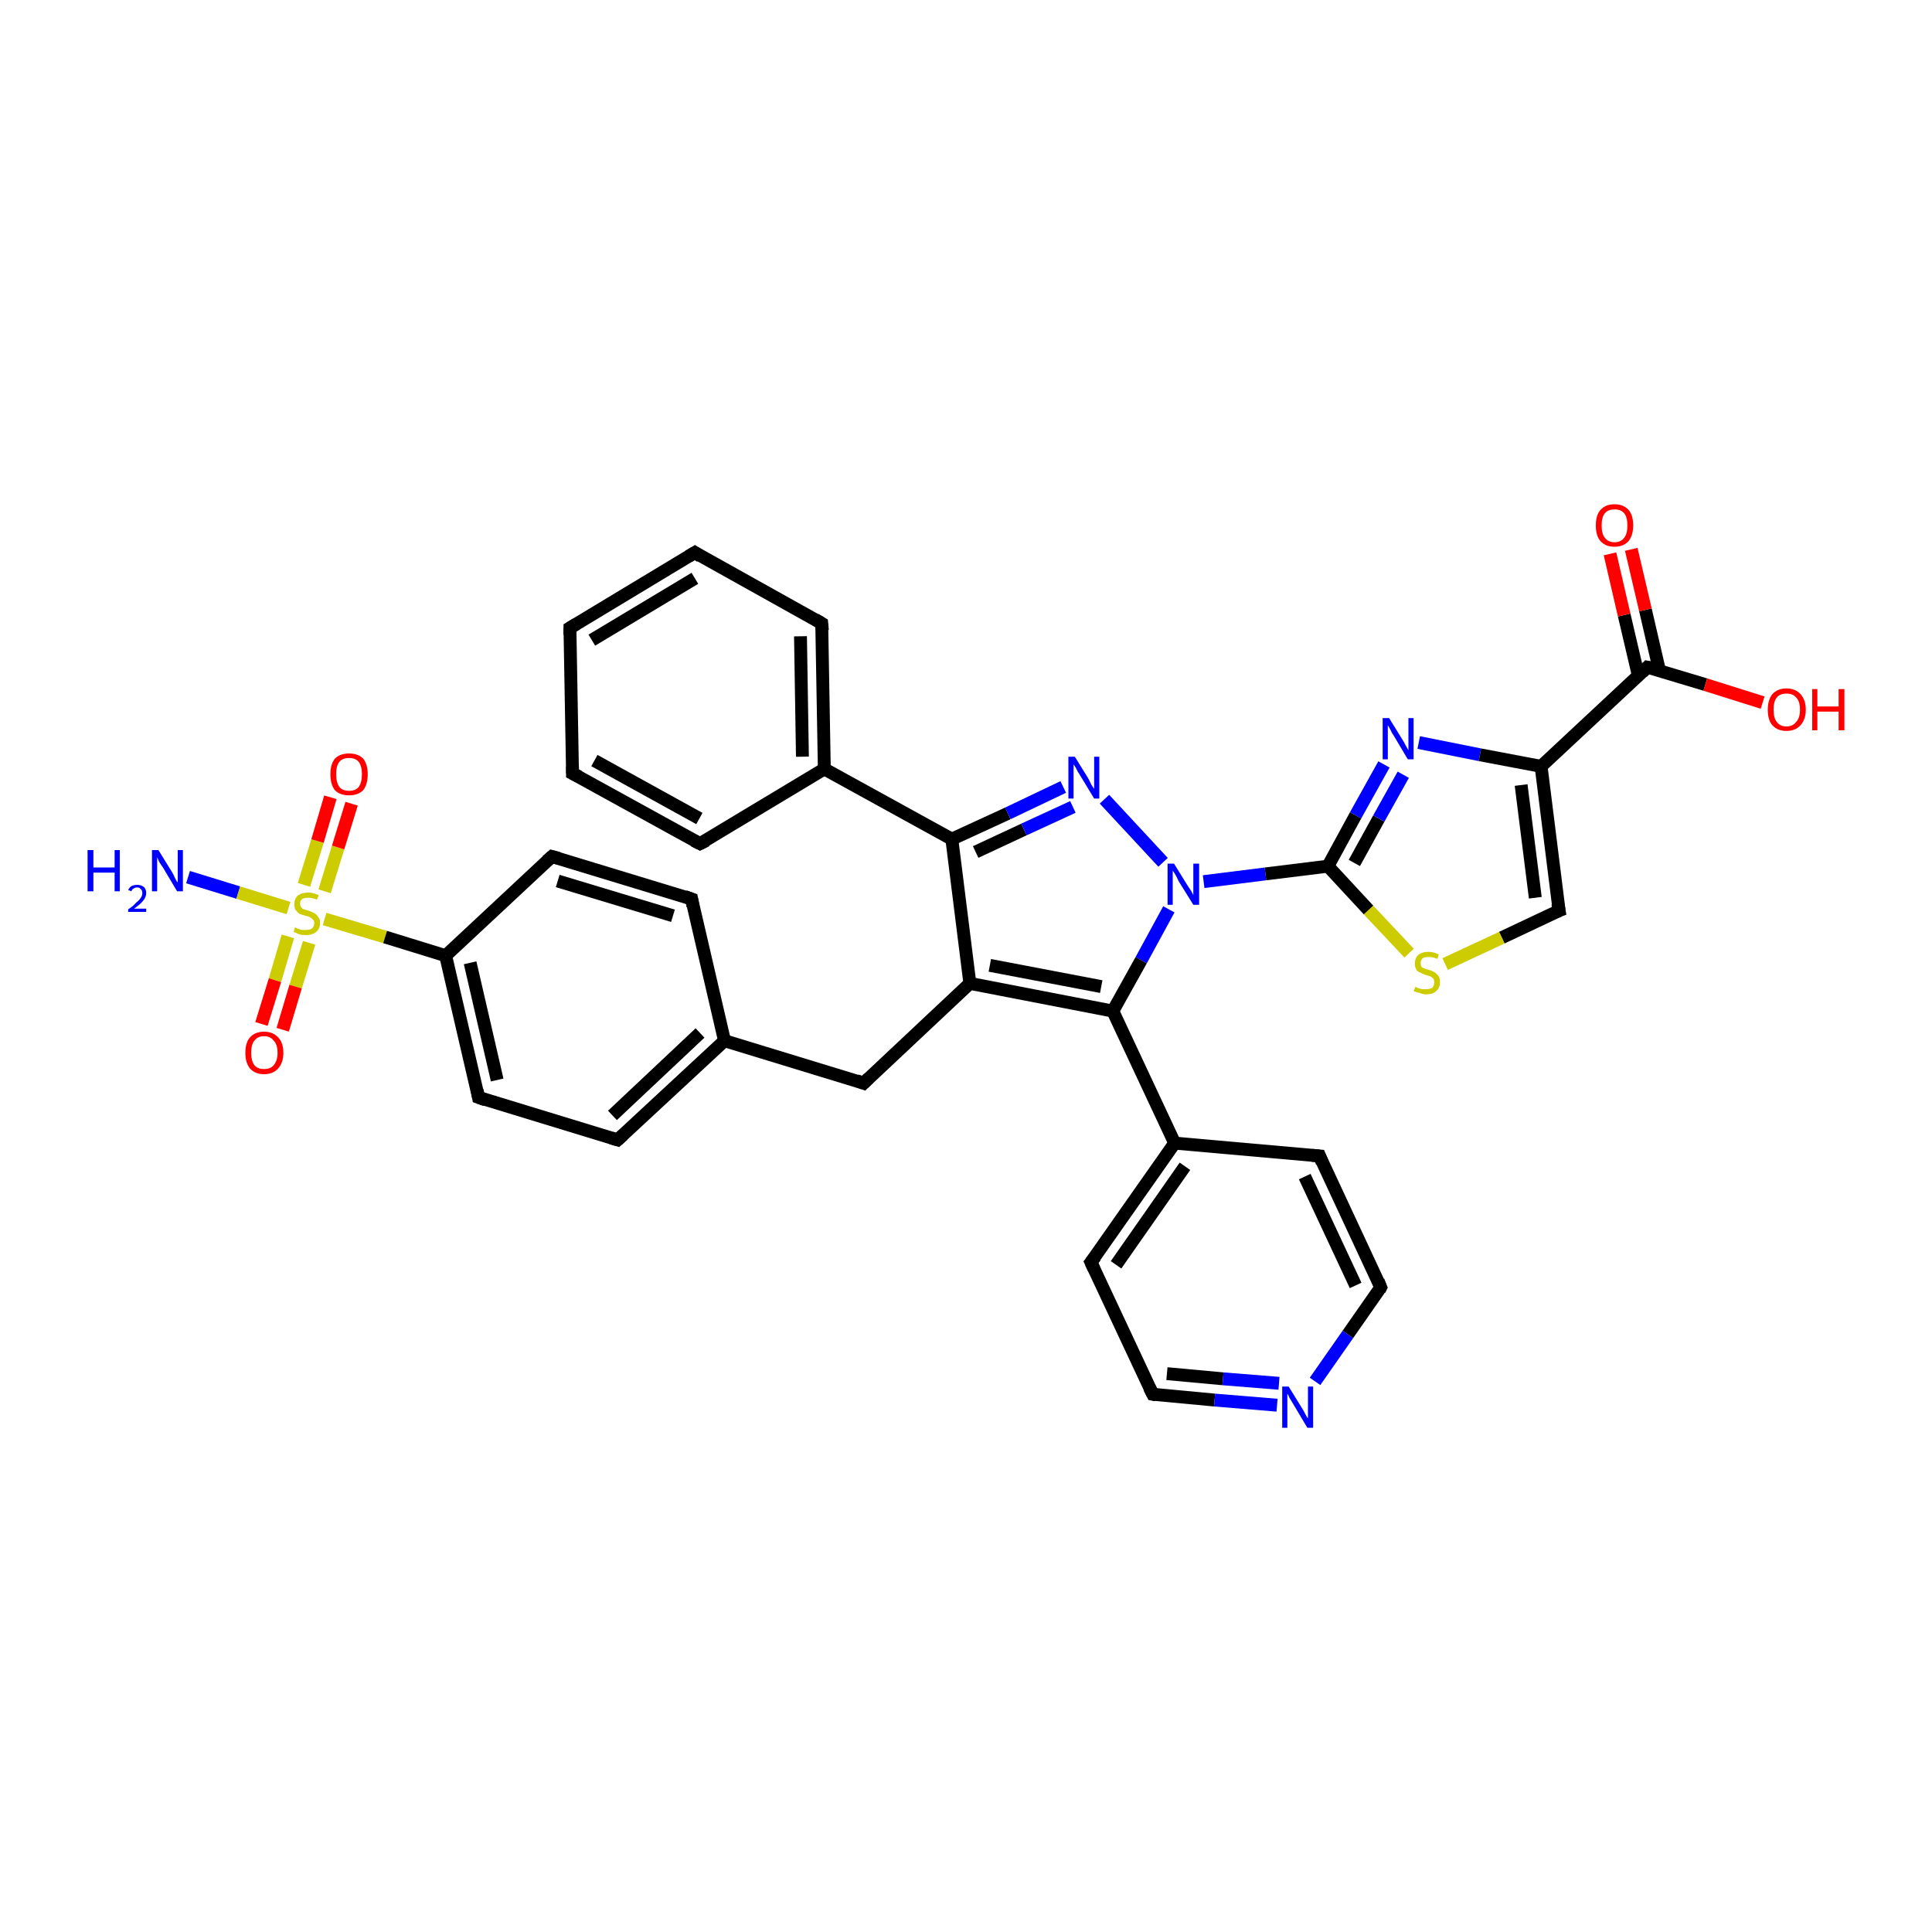 <?xml version='1.0' encoding='iso-8859-1'?>
<svg version='1.1' baseProfile='full'
              xmlns='http://www.w3.org/2000/svg'
                      xmlns:rdkit='http://www.rdkit.org/xml'
                      xmlns:xlink='http://www.w3.org/1999/xlink'
                  xml:space='preserve'
width='300px' height='300px' viewBox='0 0 300 300'>
<!-- END OF HEADER -->
<rect style='opacity:1.0;fill:#FFFFFF;stroke:none' width='300.0' height='300.0' x='0.0' y='0.0'> </rect>
<path class='bond-0 atom-0 atom-1' d='M 29.2,136.2 L 37.0,138.6' style='fill:none;fill-rule:evenodd;stroke:#0000FF;stroke-width:2.0px;stroke-linecap:butt;stroke-linejoin:miter;stroke-opacity:1' />
<path class='bond-0 atom-0 atom-1' d='M 37.0,138.6 L 44.8,141.0' style='fill:none;fill-rule:evenodd;stroke:#CCCC00;stroke-width:2.0px;stroke-linecap:butt;stroke-linejoin:miter;stroke-opacity:1' />
<path class='bond-1 atom-1 atom-2' d='M 44.7,145.4 L 42.7,152.2' style='fill:none;fill-rule:evenodd;stroke:#CCCC00;stroke-width:2.0px;stroke-linecap:butt;stroke-linejoin:miter;stroke-opacity:1' />
<path class='bond-1 atom-1 atom-2' d='M 42.7,152.2 L 40.6,159.0' style='fill:none;fill-rule:evenodd;stroke:#FF0000;stroke-width:2.0px;stroke-linecap:butt;stroke-linejoin:miter;stroke-opacity:1' />
<path class='bond-1 atom-1 atom-2' d='M 48.0,146.4 L 45.9,153.2' style='fill:none;fill-rule:evenodd;stroke:#CCCC00;stroke-width:2.0px;stroke-linecap:butt;stroke-linejoin:miter;stroke-opacity:1' />
<path class='bond-1 atom-1 atom-2' d='M 45.9,153.2 L 43.9,159.9' style='fill:none;fill-rule:evenodd;stroke:#FF0000;stroke-width:2.0px;stroke-linecap:butt;stroke-linejoin:miter;stroke-opacity:1' />
<path class='bond-2 atom-1 atom-3' d='M 50.4,138.4 L 52.5,131.6' style='fill:none;fill-rule:evenodd;stroke:#CCCC00;stroke-width:2.0px;stroke-linecap:butt;stroke-linejoin:miter;stroke-opacity:1' />
<path class='bond-2 atom-1 atom-3' d='M 52.5,131.6 L 54.6,124.8' style='fill:none;fill-rule:evenodd;stroke:#FF0000;stroke-width:2.0px;stroke-linecap:butt;stroke-linejoin:miter;stroke-opacity:1' />
<path class='bond-2 atom-1 atom-3' d='M 47.2,137.4 L 49.3,130.6' style='fill:none;fill-rule:evenodd;stroke:#CCCC00;stroke-width:2.0px;stroke-linecap:butt;stroke-linejoin:miter;stroke-opacity:1' />
<path class='bond-2 atom-1 atom-3' d='M 49.3,130.6 L 51.3,123.8' style='fill:none;fill-rule:evenodd;stroke:#FF0000;stroke-width:2.0px;stroke-linecap:butt;stroke-linejoin:miter;stroke-opacity:1' />
<path class='bond-3 atom-1 atom-4' d='M 50.4,142.7 L 59.8,145.5' style='fill:none;fill-rule:evenodd;stroke:#CCCC00;stroke-width:2.0px;stroke-linecap:butt;stroke-linejoin:miter;stroke-opacity:1' />
<path class='bond-3 atom-1 atom-4' d='M 59.8,145.5 L 69.2,148.4' style='fill:none;fill-rule:evenodd;stroke:#000000;stroke-width:2.0px;stroke-linecap:butt;stroke-linejoin:miter;stroke-opacity:1' />
<path class='bond-4 atom-4 atom-5' d='M 69.2,148.4 L 74.3,170.4' style='fill:none;fill-rule:evenodd;stroke:#000000;stroke-width:2.0px;stroke-linecap:butt;stroke-linejoin:miter;stroke-opacity:1' />
<path class='bond-4 atom-4 atom-5' d='M 73.0,149.5 L 77.2,167.7' style='fill:none;fill-rule:evenodd;stroke:#000000;stroke-width:2.0px;stroke-linecap:butt;stroke-linejoin:miter;stroke-opacity:1' />
<path class='bond-5 atom-5 atom-6' d='M 74.3,170.4 L 95.9,177.0' style='fill:none;fill-rule:evenodd;stroke:#000000;stroke-width:2.0px;stroke-linecap:butt;stroke-linejoin:miter;stroke-opacity:1' />
<path class='bond-6 atom-6 atom-7' d='M 95.9,177.0 L 112.5,161.6' style='fill:none;fill-rule:evenodd;stroke:#000000;stroke-width:2.0px;stroke-linecap:butt;stroke-linejoin:miter;stroke-opacity:1' />
<path class='bond-6 atom-6 atom-7' d='M 95.1,173.2 L 108.7,160.4' style='fill:none;fill-rule:evenodd;stroke:#000000;stroke-width:2.0px;stroke-linecap:butt;stroke-linejoin:miter;stroke-opacity:1' />
<path class='bond-7 atom-7 atom-8' d='M 112.5,161.6 L 134.1,168.2' style='fill:none;fill-rule:evenodd;stroke:#000000;stroke-width:2.0px;stroke-linecap:butt;stroke-linejoin:miter;stroke-opacity:1' />
<path class='bond-8 atom-8 atom-9' d='M 134.1,168.2 L 150.6,152.7' style='fill:none;fill-rule:evenodd;stroke:#000000;stroke-width:2.0px;stroke-linecap:butt;stroke-linejoin:miter;stroke-opacity:1' />
<path class='bond-9 atom-9 atom-10' d='M 150.6,152.7 L 147.8,130.3' style='fill:none;fill-rule:evenodd;stroke:#000000;stroke-width:2.0px;stroke-linecap:butt;stroke-linejoin:miter;stroke-opacity:1' />
<path class='bond-10 atom-10 atom-11' d='M 147.8,130.3 L 156.5,126.3' style='fill:none;fill-rule:evenodd;stroke:#000000;stroke-width:2.0px;stroke-linecap:butt;stroke-linejoin:miter;stroke-opacity:1' />
<path class='bond-10 atom-10 atom-11' d='M 156.5,126.3 L 165.1,122.2' style='fill:none;fill-rule:evenodd;stroke:#0000FF;stroke-width:2.0px;stroke-linecap:butt;stroke-linejoin:miter;stroke-opacity:1' />
<path class='bond-10 atom-10 atom-11' d='M 151.5,132.3 L 159.0,128.8' style='fill:none;fill-rule:evenodd;stroke:#000000;stroke-width:2.0px;stroke-linecap:butt;stroke-linejoin:miter;stroke-opacity:1' />
<path class='bond-10 atom-10 atom-11' d='M 159.0,128.8 L 166.6,125.3' style='fill:none;fill-rule:evenodd;stroke:#0000FF;stroke-width:2.0px;stroke-linecap:butt;stroke-linejoin:miter;stroke-opacity:1' />
<path class='bond-11 atom-11 atom-12' d='M 171.5,124.1 L 180.6,133.9' style='fill:none;fill-rule:evenodd;stroke:#0000FF;stroke-width:2.0px;stroke-linecap:butt;stroke-linejoin:miter;stroke-opacity:1' />
<path class='bond-12 atom-12 atom-13' d='M 186.9,136.9 L 196.5,135.7' style='fill:none;fill-rule:evenodd;stroke:#0000FF;stroke-width:2.0px;stroke-linecap:butt;stroke-linejoin:miter;stroke-opacity:1' />
<path class='bond-12 atom-12 atom-13' d='M 196.5,135.7 L 206.2,134.5' style='fill:none;fill-rule:evenodd;stroke:#000000;stroke-width:2.0px;stroke-linecap:butt;stroke-linejoin:miter;stroke-opacity:1' />
<path class='bond-13 atom-13 atom-14' d='M 206.2,134.5 L 210.5,126.6' style='fill:none;fill-rule:evenodd;stroke:#000000;stroke-width:2.0px;stroke-linecap:butt;stroke-linejoin:miter;stroke-opacity:1' />
<path class='bond-13 atom-13 atom-14' d='M 210.5,126.6 L 214.9,118.7' style='fill:none;fill-rule:evenodd;stroke:#0000FF;stroke-width:2.0px;stroke-linecap:butt;stroke-linejoin:miter;stroke-opacity:1' />
<path class='bond-13 atom-13 atom-14' d='M 210.3,134.0 L 214.1,127.1' style='fill:none;fill-rule:evenodd;stroke:#000000;stroke-width:2.0px;stroke-linecap:butt;stroke-linejoin:miter;stroke-opacity:1' />
<path class='bond-13 atom-13 atom-14' d='M 214.1,127.1 L 217.9,120.3' style='fill:none;fill-rule:evenodd;stroke:#0000FF;stroke-width:2.0px;stroke-linecap:butt;stroke-linejoin:miter;stroke-opacity:1' />
<path class='bond-14 atom-14 atom-15' d='M 220.3,115.3 L 229.8,117.2' style='fill:none;fill-rule:evenodd;stroke:#0000FF;stroke-width:2.0px;stroke-linecap:butt;stroke-linejoin:miter;stroke-opacity:1' />
<path class='bond-14 atom-14 atom-15' d='M 229.8,117.2 L 239.3,119.0' style='fill:none;fill-rule:evenodd;stroke:#000000;stroke-width:2.0px;stroke-linecap:butt;stroke-linejoin:miter;stroke-opacity:1' />
<path class='bond-15 atom-15 atom-16' d='M 239.3,119.0 L 242.1,141.4' style='fill:none;fill-rule:evenodd;stroke:#000000;stroke-width:2.0px;stroke-linecap:butt;stroke-linejoin:miter;stroke-opacity:1' />
<path class='bond-15 atom-15 atom-16' d='M 236.2,121.9 L 238.4,139.4' style='fill:none;fill-rule:evenodd;stroke:#000000;stroke-width:2.0px;stroke-linecap:butt;stroke-linejoin:miter;stroke-opacity:1' />
<path class='bond-16 atom-16 atom-17' d='M 242.1,141.4 L 233.2,145.6' style='fill:none;fill-rule:evenodd;stroke:#000000;stroke-width:2.0px;stroke-linecap:butt;stroke-linejoin:miter;stroke-opacity:1' />
<path class='bond-16 atom-16 atom-17' d='M 233.2,145.6 L 224.4,149.7' style='fill:none;fill-rule:evenodd;stroke:#CCCC00;stroke-width:2.0px;stroke-linecap:butt;stroke-linejoin:miter;stroke-opacity:1' />
<path class='bond-17 atom-15 atom-18' d='M 239.3,119.0 L 255.8,103.6' style='fill:none;fill-rule:evenodd;stroke:#000000;stroke-width:2.0px;stroke-linecap:butt;stroke-linejoin:miter;stroke-opacity:1' />
<path class='bond-18 atom-18 atom-19' d='M 255.8,103.6 L 264.8,106.3' style='fill:none;fill-rule:evenodd;stroke:#000000;stroke-width:2.0px;stroke-linecap:butt;stroke-linejoin:miter;stroke-opacity:1' />
<path class='bond-18 atom-18 atom-19' d='M 264.8,106.3 L 273.7,109.1' style='fill:none;fill-rule:evenodd;stroke:#FF0000;stroke-width:2.0px;stroke-linecap:butt;stroke-linejoin:miter;stroke-opacity:1' />
<path class='bond-19 atom-18 atom-20' d='M 257.7,104.2 L 255.5,94.7' style='fill:none;fill-rule:evenodd;stroke:#000000;stroke-width:2.0px;stroke-linecap:butt;stroke-linejoin:miter;stroke-opacity:1' />
<path class='bond-19 atom-18 atom-20' d='M 255.5,94.7 L 253.3,85.3' style='fill:none;fill-rule:evenodd;stroke:#FF0000;stroke-width:2.0px;stroke-linecap:butt;stroke-linejoin:miter;stroke-opacity:1' />
<path class='bond-19 atom-18 atom-20' d='M 254.4,104.9 L 252.2,95.5' style='fill:none;fill-rule:evenodd;stroke:#000000;stroke-width:2.0px;stroke-linecap:butt;stroke-linejoin:miter;stroke-opacity:1' />
<path class='bond-19 atom-18 atom-20' d='M 252.2,95.5 L 250.0,86.0' style='fill:none;fill-rule:evenodd;stroke:#FF0000;stroke-width:2.0px;stroke-linecap:butt;stroke-linejoin:miter;stroke-opacity:1' />
<path class='bond-20 atom-12 atom-21' d='M 181.5,141.2 L 177.2,149.1' style='fill:none;fill-rule:evenodd;stroke:#0000FF;stroke-width:2.0px;stroke-linecap:butt;stroke-linejoin:miter;stroke-opacity:1' />
<path class='bond-20 atom-12 atom-21' d='M 177.2,149.1 L 172.8,157.0' style='fill:none;fill-rule:evenodd;stroke:#000000;stroke-width:2.0px;stroke-linecap:butt;stroke-linejoin:miter;stroke-opacity:1' />
<path class='bond-21 atom-21 atom-22' d='M 172.8,157.0 L 182.4,177.5' style='fill:none;fill-rule:evenodd;stroke:#000000;stroke-width:2.0px;stroke-linecap:butt;stroke-linejoin:miter;stroke-opacity:1' />
<path class='bond-22 atom-22 atom-23' d='M 182.4,177.5 L 169.4,196.0' style='fill:none;fill-rule:evenodd;stroke:#000000;stroke-width:2.0px;stroke-linecap:butt;stroke-linejoin:miter;stroke-opacity:1' />
<path class='bond-22 atom-22 atom-23' d='M 184.0,181.1 L 173.3,196.4' style='fill:none;fill-rule:evenodd;stroke:#000000;stroke-width:2.0px;stroke-linecap:butt;stroke-linejoin:miter;stroke-opacity:1' />
<path class='bond-23 atom-23 atom-24' d='M 169.4,196.0 L 179.0,216.5' style='fill:none;fill-rule:evenodd;stroke:#000000;stroke-width:2.0px;stroke-linecap:butt;stroke-linejoin:miter;stroke-opacity:1' />
<path class='bond-24 atom-24 atom-25' d='M 179.0,216.5 L 188.6,217.4' style='fill:none;fill-rule:evenodd;stroke:#000000;stroke-width:2.0px;stroke-linecap:butt;stroke-linejoin:miter;stroke-opacity:1' />
<path class='bond-24 atom-24 atom-25' d='M 188.6,217.4 L 198.3,218.2' style='fill:none;fill-rule:evenodd;stroke:#0000FF;stroke-width:2.0px;stroke-linecap:butt;stroke-linejoin:miter;stroke-opacity:1' />
<path class='bond-24 atom-24 atom-25' d='M 181.2,213.3 L 189.9,214.1' style='fill:none;fill-rule:evenodd;stroke:#000000;stroke-width:2.0px;stroke-linecap:butt;stroke-linejoin:miter;stroke-opacity:1' />
<path class='bond-24 atom-24 atom-25' d='M 189.9,214.1 L 198.6,214.8' style='fill:none;fill-rule:evenodd;stroke:#0000FF;stroke-width:2.0px;stroke-linecap:butt;stroke-linejoin:miter;stroke-opacity:1' />
<path class='bond-25 atom-25 atom-26' d='M 204.2,214.5 L 209.3,207.2' style='fill:none;fill-rule:evenodd;stroke:#0000FF;stroke-width:2.0px;stroke-linecap:butt;stroke-linejoin:miter;stroke-opacity:1' />
<path class='bond-25 atom-25 atom-26' d='M 209.3,207.2 L 214.4,199.9' style='fill:none;fill-rule:evenodd;stroke:#000000;stroke-width:2.0px;stroke-linecap:butt;stroke-linejoin:miter;stroke-opacity:1' />
<path class='bond-26 atom-26 atom-27' d='M 214.4,199.9 L 204.9,179.5' style='fill:none;fill-rule:evenodd;stroke:#000000;stroke-width:2.0px;stroke-linecap:butt;stroke-linejoin:miter;stroke-opacity:1' />
<path class='bond-26 atom-26 atom-27' d='M 210.5,199.6 L 202.6,182.7' style='fill:none;fill-rule:evenodd;stroke:#000000;stroke-width:2.0px;stroke-linecap:butt;stroke-linejoin:miter;stroke-opacity:1' />
<path class='bond-27 atom-10 atom-28' d='M 147.8,130.3 L 128.0,119.4' style='fill:none;fill-rule:evenodd;stroke:#000000;stroke-width:2.0px;stroke-linecap:butt;stroke-linejoin:miter;stroke-opacity:1' />
<path class='bond-28 atom-28 atom-29' d='M 128.0,119.4 L 127.6,96.8' style='fill:none;fill-rule:evenodd;stroke:#000000;stroke-width:2.0px;stroke-linecap:butt;stroke-linejoin:miter;stroke-opacity:1' />
<path class='bond-28 atom-28 atom-29' d='M 124.6,117.5 L 124.3,98.8' style='fill:none;fill-rule:evenodd;stroke:#000000;stroke-width:2.0px;stroke-linecap:butt;stroke-linejoin:miter;stroke-opacity:1' />
<path class='bond-29 atom-29 atom-30' d='M 127.6,96.8 L 107.9,85.8' style='fill:none;fill-rule:evenodd;stroke:#000000;stroke-width:2.0px;stroke-linecap:butt;stroke-linejoin:miter;stroke-opacity:1' />
<path class='bond-30 atom-30 atom-31' d='M 107.9,85.8 L 88.5,97.5' style='fill:none;fill-rule:evenodd;stroke:#000000;stroke-width:2.0px;stroke-linecap:butt;stroke-linejoin:miter;stroke-opacity:1' />
<path class='bond-30 atom-30 atom-31' d='M 107.9,89.8 L 91.9,99.4' style='fill:none;fill-rule:evenodd;stroke:#000000;stroke-width:2.0px;stroke-linecap:butt;stroke-linejoin:miter;stroke-opacity:1' />
<path class='bond-31 atom-31 atom-32' d='M 88.5,97.5 L 88.9,120.1' style='fill:none;fill-rule:evenodd;stroke:#000000;stroke-width:2.0px;stroke-linecap:butt;stroke-linejoin:miter;stroke-opacity:1' />
<path class='bond-32 atom-32 atom-33' d='M 88.9,120.1 L 108.7,131.0' style='fill:none;fill-rule:evenodd;stroke:#000000;stroke-width:2.0px;stroke-linecap:butt;stroke-linejoin:miter;stroke-opacity:1' />
<path class='bond-32 atom-32 atom-33' d='M 92.3,118.1 L 108.6,127.1' style='fill:none;fill-rule:evenodd;stroke:#000000;stroke-width:2.0px;stroke-linecap:butt;stroke-linejoin:miter;stroke-opacity:1' />
<path class='bond-33 atom-7 atom-34' d='M 112.5,161.6 L 107.4,139.6' style='fill:none;fill-rule:evenodd;stroke:#000000;stroke-width:2.0px;stroke-linecap:butt;stroke-linejoin:miter;stroke-opacity:1' />
<path class='bond-34 atom-34 atom-35' d='M 107.4,139.6 L 85.7,133.0' style='fill:none;fill-rule:evenodd;stroke:#000000;stroke-width:2.0px;stroke-linecap:butt;stroke-linejoin:miter;stroke-opacity:1' />
<path class='bond-34 atom-34 atom-35' d='M 104.5,142.2 L 86.6,136.8' style='fill:none;fill-rule:evenodd;stroke:#000000;stroke-width:2.0px;stroke-linecap:butt;stroke-linejoin:miter;stroke-opacity:1' />
<path class='bond-35 atom-35 atom-4' d='M 85.7,133.0 L 69.2,148.4' style='fill:none;fill-rule:evenodd;stroke:#000000;stroke-width:2.0px;stroke-linecap:butt;stroke-linejoin:miter;stroke-opacity:1' />
<path class='bond-36 atom-21 atom-9' d='M 172.8,157.0 L 150.6,152.7' style='fill:none;fill-rule:evenodd;stroke:#000000;stroke-width:2.0px;stroke-linecap:butt;stroke-linejoin:miter;stroke-opacity:1' />
<path class='bond-36 atom-21 atom-9' d='M 171.0,153.2 L 153.7,149.9' style='fill:none;fill-rule:evenodd;stroke:#000000;stroke-width:2.0px;stroke-linecap:butt;stroke-linejoin:miter;stroke-opacity:1' />
<path class='bond-37 atom-27 atom-22' d='M 204.9,179.5 L 182.4,177.5' style='fill:none;fill-rule:evenodd;stroke:#000000;stroke-width:2.0px;stroke-linecap:butt;stroke-linejoin:miter;stroke-opacity:1' />
<path class='bond-38 atom-33 atom-28' d='M 108.7,131.0 L 128.0,119.4' style='fill:none;fill-rule:evenodd;stroke:#000000;stroke-width:2.0px;stroke-linecap:butt;stroke-linejoin:miter;stroke-opacity:1' />
<path class='bond-39 atom-17 atom-13' d='M 218.8,148.0 L 212.5,141.3' style='fill:none;fill-rule:evenodd;stroke:#CCCC00;stroke-width:2.0px;stroke-linecap:butt;stroke-linejoin:miter;stroke-opacity:1' />
<path class='bond-39 atom-17 atom-13' d='M 212.5,141.3 L 206.2,134.5' style='fill:none;fill-rule:evenodd;stroke:#000000;stroke-width:2.0px;stroke-linecap:butt;stroke-linejoin:miter;stroke-opacity:1' />
<path d='M 74.1,169.3 L 74.3,170.4 L 75.4,170.8' style='fill:none;stroke:#000000;stroke-width:2.0px;stroke-linecap:butt;stroke-linejoin:miter;stroke-opacity:1;' />
<path d='M 94.9,176.7 L 95.9,177.0 L 96.8,176.2' style='fill:none;stroke:#000000;stroke-width:2.0px;stroke-linecap:butt;stroke-linejoin:miter;stroke-opacity:1;' />
<path d='M 133.0,167.8 L 134.1,168.2 L 134.9,167.4' style='fill:none;stroke:#000000;stroke-width:2.0px;stroke-linecap:butt;stroke-linejoin:miter;stroke-opacity:1;' />
<path d='M 241.9,140.3 L 242.1,141.4 L 241.6,141.6' style='fill:none;stroke:#000000;stroke-width:2.0px;stroke-linecap:butt;stroke-linejoin:miter;stroke-opacity:1;' />
<path d='M 255.0,104.4 L 255.8,103.6 L 256.3,103.7' style='fill:none;stroke:#000000;stroke-width:2.0px;stroke-linecap:butt;stroke-linejoin:miter;stroke-opacity:1;' />
<path d='M 170.1,195.1 L 169.4,196.0 L 169.9,197.1' style='fill:none;stroke:#000000;stroke-width:2.0px;stroke-linecap:butt;stroke-linejoin:miter;stroke-opacity:1;' />
<path d='M 178.5,215.5 L 179.0,216.5 L 179.5,216.6' style='fill:none;stroke:#000000;stroke-width:2.0px;stroke-linecap:butt;stroke-linejoin:miter;stroke-opacity:1;' />
<path d='M 214.2,200.3 L 214.4,199.9 L 214.0,198.9' style='fill:none;stroke:#000000;stroke-width:2.0px;stroke-linecap:butt;stroke-linejoin:miter;stroke-opacity:1;' />
<path d='M 205.3,180.5 L 204.9,179.5 L 203.7,179.4' style='fill:none;stroke:#000000;stroke-width:2.0px;stroke-linecap:butt;stroke-linejoin:miter;stroke-opacity:1;' />
<path d='M 127.7,97.9 L 127.6,96.8 L 126.6,96.2' style='fill:none;stroke:#000000;stroke-width:2.0px;stroke-linecap:butt;stroke-linejoin:miter;stroke-opacity:1;' />
<path d='M 108.8,86.4 L 107.9,85.8 L 106.9,86.4' style='fill:none;stroke:#000000;stroke-width:2.0px;stroke-linecap:butt;stroke-linejoin:miter;stroke-opacity:1;' />
<path d='M 89.5,96.9 L 88.5,97.5 L 88.5,98.6' style='fill:none;stroke:#000000;stroke-width:2.0px;stroke-linecap:butt;stroke-linejoin:miter;stroke-opacity:1;' />
<path d='M 88.9,119.0 L 88.9,120.1 L 89.9,120.6' style='fill:none;stroke:#000000;stroke-width:2.0px;stroke-linecap:butt;stroke-linejoin:miter;stroke-opacity:1;' />
<path d='M 107.7,130.5 L 108.7,131.0 L 109.7,130.5' style='fill:none;stroke:#000000;stroke-width:2.0px;stroke-linecap:butt;stroke-linejoin:miter;stroke-opacity:1;' />
<path d='M 107.6,140.7 L 107.4,139.6 L 106.3,139.2' style='fill:none;stroke:#000000;stroke-width:2.0px;stroke-linecap:butt;stroke-linejoin:miter;stroke-opacity:1;' />
<path d='M 86.8,133.3 L 85.7,133.0 L 84.9,133.7' style='fill:none;stroke:#000000;stroke-width:2.0px;stroke-linecap:butt;stroke-linejoin:miter;stroke-opacity:1;' />
<path class='atom-0' d='M 13.6 132.0
L 14.5 132.0
L 14.5 134.7
L 17.8 134.7
L 17.8 132.0
L 18.6 132.0
L 18.6 138.4
L 17.8 138.4
L 17.8 135.5
L 14.5 135.5
L 14.5 138.4
L 13.6 138.4
L 13.6 132.0
' fill='#0000FF'/>
<path class='atom-0' d='M 19.9 138.2
Q 20.1 137.8, 20.4 137.6
Q 20.8 137.4, 21.3 137.4
Q 21.9 137.4, 22.3 137.7
Q 22.7 138.0, 22.7 138.7
Q 22.7 139.3, 22.2 139.9
Q 21.7 140.5, 20.8 141.1
L 22.7 141.1
L 22.7 141.6
L 19.9 141.6
L 19.9 141.2
Q 20.7 140.7, 21.1 140.2
Q 21.6 139.8, 21.8 139.5
Q 22.1 139.1, 22.1 138.7
Q 22.1 138.3, 21.9 138.1
Q 21.7 137.8, 21.3 137.8
Q 21.0 137.8, 20.7 138.0
Q 20.5 138.1, 20.4 138.4
L 19.9 138.2
' fill='#0000FF'/>
<path class='atom-0' d='M 24.6 132.0
L 26.7 135.4
Q 26.9 135.7, 27.2 136.4
Q 27.5 137.0, 27.6 137.0
L 27.6 132.0
L 28.4 132.0
L 28.4 138.4
L 27.5 138.4
L 25.3 134.7
Q 25.0 134.3, 24.7 133.8
Q 24.5 133.3, 24.4 133.1
L 24.4 138.4
L 23.6 138.4
L 23.6 132.0
L 24.6 132.0
' fill='#0000FF'/>
<path class='atom-1' d='M 45.8 144.0
Q 45.9 144.0, 46.2 144.2
Q 46.5 144.3, 46.8 144.4
Q 47.1 144.4, 47.5 144.4
Q 48.1 144.4, 48.4 144.2
Q 48.8 143.9, 48.8 143.3
Q 48.8 143.0, 48.6 142.8
Q 48.4 142.6, 48.1 142.4
Q 47.9 142.3, 47.4 142.2
Q 46.8 142.0, 46.5 141.9
Q 46.2 141.7, 45.9 141.3
Q 45.7 141.0, 45.7 140.4
Q 45.7 139.6, 46.2 139.1
Q 46.8 138.6, 47.9 138.6
Q 48.6 138.6, 49.5 139.0
L 49.2 139.7
Q 48.5 139.4, 47.9 139.4
Q 47.3 139.4, 46.9 139.6
Q 46.6 139.9, 46.6 140.3
Q 46.6 140.7, 46.8 140.9
Q 46.9 141.1, 47.2 141.2
Q 47.5 141.3, 47.9 141.4
Q 48.5 141.6, 48.8 141.8
Q 49.2 142.0, 49.4 142.4
Q 49.7 142.7, 49.7 143.3
Q 49.7 144.2, 49.1 144.7
Q 48.5 145.2, 47.5 145.2
Q 46.9 145.2, 46.5 145.1
Q 46.1 144.9, 45.6 144.7
L 45.8 144.0
' fill='#CCCC00'/>
<path class='atom-2' d='M 38.1 163.5
Q 38.1 161.9, 38.8 161.1
Q 39.6 160.2, 41.0 160.2
Q 42.4 160.2, 43.2 161.1
Q 44.0 161.9, 44.0 163.5
Q 44.0 165.0, 43.2 165.9
Q 42.4 166.8, 41.0 166.8
Q 39.6 166.8, 38.8 165.9
Q 38.1 165.0, 38.1 163.5
M 41.0 166.0
Q 42.0 166.0, 42.5 165.4
Q 43.1 164.7, 43.1 163.5
Q 43.1 162.2, 42.5 161.6
Q 42.0 160.9, 41.0 160.9
Q 40.0 160.9, 39.5 161.6
Q 39.0 162.2, 39.0 163.5
Q 39.0 164.7, 39.5 165.4
Q 40.0 166.0, 41.0 166.0
' fill='#FF0000'/>
<path class='atom-3' d='M 51.3 120.2
Q 51.3 118.7, 52.0 117.8
Q 52.8 117.0, 54.2 117.0
Q 55.6 117.0, 56.4 117.8
Q 57.1 118.7, 57.1 120.2
Q 57.1 121.8, 56.4 122.7
Q 55.6 123.5, 54.2 123.5
Q 52.8 123.5, 52.0 122.7
Q 51.3 121.8, 51.3 120.2
M 54.2 122.8
Q 55.2 122.8, 55.7 122.2
Q 56.2 121.5, 56.2 120.2
Q 56.2 119.0, 55.7 118.3
Q 55.2 117.7, 54.2 117.7
Q 53.2 117.7, 52.7 118.3
Q 52.2 118.9, 52.2 120.2
Q 52.2 121.5, 52.7 122.2
Q 53.2 122.8, 54.2 122.8
' fill='#FF0000'/>
<path class='atom-11' d='M 166.9 117.5
L 169.0 120.9
Q 169.2 121.3, 169.5 121.9
Q 169.9 122.5, 169.9 122.5
L 169.9 117.5
L 170.7 117.5
L 170.7 124.0
L 169.9 124.0
L 167.6 120.2
Q 167.3 119.8, 167.1 119.3
Q 166.8 118.8, 166.7 118.7
L 166.7 124.0
L 165.9 124.0
L 165.9 117.5
L 166.9 117.5
' fill='#0000FF'/>
<path class='atom-12' d='M 182.3 134.1
L 184.4 137.5
Q 184.6 137.8, 185.0 138.4
Q 185.3 139.0, 185.3 139.0
L 185.3 134.1
L 186.2 134.1
L 186.2 140.5
L 185.3 140.5
L 183.0 136.8
Q 182.8 136.3, 182.5 135.8
Q 182.2 135.3, 182.1 135.2
L 182.1 140.5
L 181.3 140.5
L 181.3 134.1
L 182.3 134.1
' fill='#0000FF'/>
<path class='atom-14' d='M 215.7 111.5
L 217.8 114.9
Q 218.0 115.2, 218.3 115.8
Q 218.7 116.5, 218.7 116.5
L 218.7 111.5
L 219.5 111.5
L 219.5 117.9
L 218.6 117.9
L 216.4 114.2
Q 216.1 113.8, 215.9 113.3
Q 215.6 112.8, 215.5 112.6
L 215.5 117.9
L 214.7 117.9
L 214.7 111.5
L 215.7 111.5
' fill='#0000FF'/>
<path class='atom-17' d='M 219.8 153.2
Q 219.8 153.2, 220.1 153.4
Q 220.4 153.5, 220.8 153.6
Q 221.1 153.6, 221.4 153.6
Q 222.0 153.6, 222.4 153.4
Q 222.7 153.1, 222.7 152.5
Q 222.7 152.2, 222.6 152.0
Q 222.4 151.8, 222.1 151.6
Q 221.8 151.5, 221.4 151.4
Q 220.8 151.2, 220.5 151.0
Q 220.1 150.9, 219.9 150.5
Q 219.7 150.2, 219.7 149.6
Q 219.7 148.8, 220.2 148.3
Q 220.8 147.8, 221.8 147.8
Q 222.6 147.8, 223.4 148.2
L 223.2 148.9
Q 222.5 148.6, 221.9 148.6
Q 221.2 148.6, 220.9 148.8
Q 220.6 149.1, 220.6 149.5
Q 220.6 149.9, 220.7 150.1
Q 220.9 150.3, 221.2 150.4
Q 221.4 150.5, 221.9 150.6
Q 222.5 150.8, 222.8 151.0
Q 223.1 151.2, 223.4 151.6
Q 223.6 151.9, 223.6 152.5
Q 223.6 153.4, 223.0 153.9
Q 222.5 154.4, 221.5 154.4
Q 220.9 154.4, 220.5 154.2
Q 220.0 154.1, 219.5 153.9
L 219.8 153.2
' fill='#CCCC00'/>
<path class='atom-19' d='M 274.5 110.2
Q 274.5 108.7, 275.2 107.8
Q 276.0 106.9, 277.4 106.9
Q 278.8 106.9, 279.6 107.8
Q 280.4 108.7, 280.4 110.2
Q 280.4 111.7, 279.6 112.6
Q 278.8 113.5, 277.4 113.5
Q 276.0 113.5, 275.2 112.6
Q 274.5 111.8, 274.5 110.2
M 277.4 112.8
Q 278.4 112.8, 278.9 112.1
Q 279.5 111.5, 279.5 110.2
Q 279.5 108.9, 278.9 108.3
Q 278.4 107.7, 277.4 107.7
Q 276.4 107.7, 275.9 108.3
Q 275.4 108.9, 275.4 110.2
Q 275.4 111.5, 275.9 112.1
Q 276.4 112.8, 277.4 112.8
' fill='#FF0000'/>
<path class='atom-19' d='M 281.4 107.0
L 282.2 107.0
L 282.2 109.7
L 285.5 109.7
L 285.5 107.0
L 286.4 107.0
L 286.4 113.4
L 285.5 113.4
L 285.5 110.5
L 282.2 110.5
L 282.2 113.4
L 281.4 113.4
L 281.4 107.0
' fill='#FF0000'/>
<path class='atom-20' d='M 247.8 81.6
Q 247.8 80.0, 248.5 79.2
Q 249.3 78.3, 250.7 78.3
Q 252.1 78.3, 252.9 79.2
Q 253.6 80.0, 253.6 81.6
Q 253.6 83.1, 252.9 84.0
Q 252.1 84.9, 250.7 84.9
Q 249.3 84.9, 248.5 84.0
Q 247.8 83.2, 247.8 81.6
M 250.7 84.2
Q 251.7 84.2, 252.2 83.5
Q 252.7 82.9, 252.7 81.6
Q 252.7 80.3, 252.2 79.7
Q 251.7 79.1, 250.7 79.1
Q 249.7 79.1, 249.2 79.7
Q 248.7 80.3, 248.7 81.6
Q 248.7 82.9, 249.2 83.5
Q 249.7 84.2, 250.7 84.2
' fill='#FF0000'/>
<path class='atom-25' d='M 200.1 215.3
L 202.2 218.7
Q 202.4 219.0, 202.7 219.6
Q 203.0 220.2, 203.1 220.2
L 203.1 215.3
L 203.9 215.3
L 203.9 221.7
L 203.0 221.7
L 200.8 218.0
Q 200.5 217.5, 200.2 217.0
Q 200.0 216.5, 199.9 216.4
L 199.9 221.7
L 199.1 221.7
L 199.1 215.3
L 200.1 215.3
' fill='#0000FF'/>
</svg>
